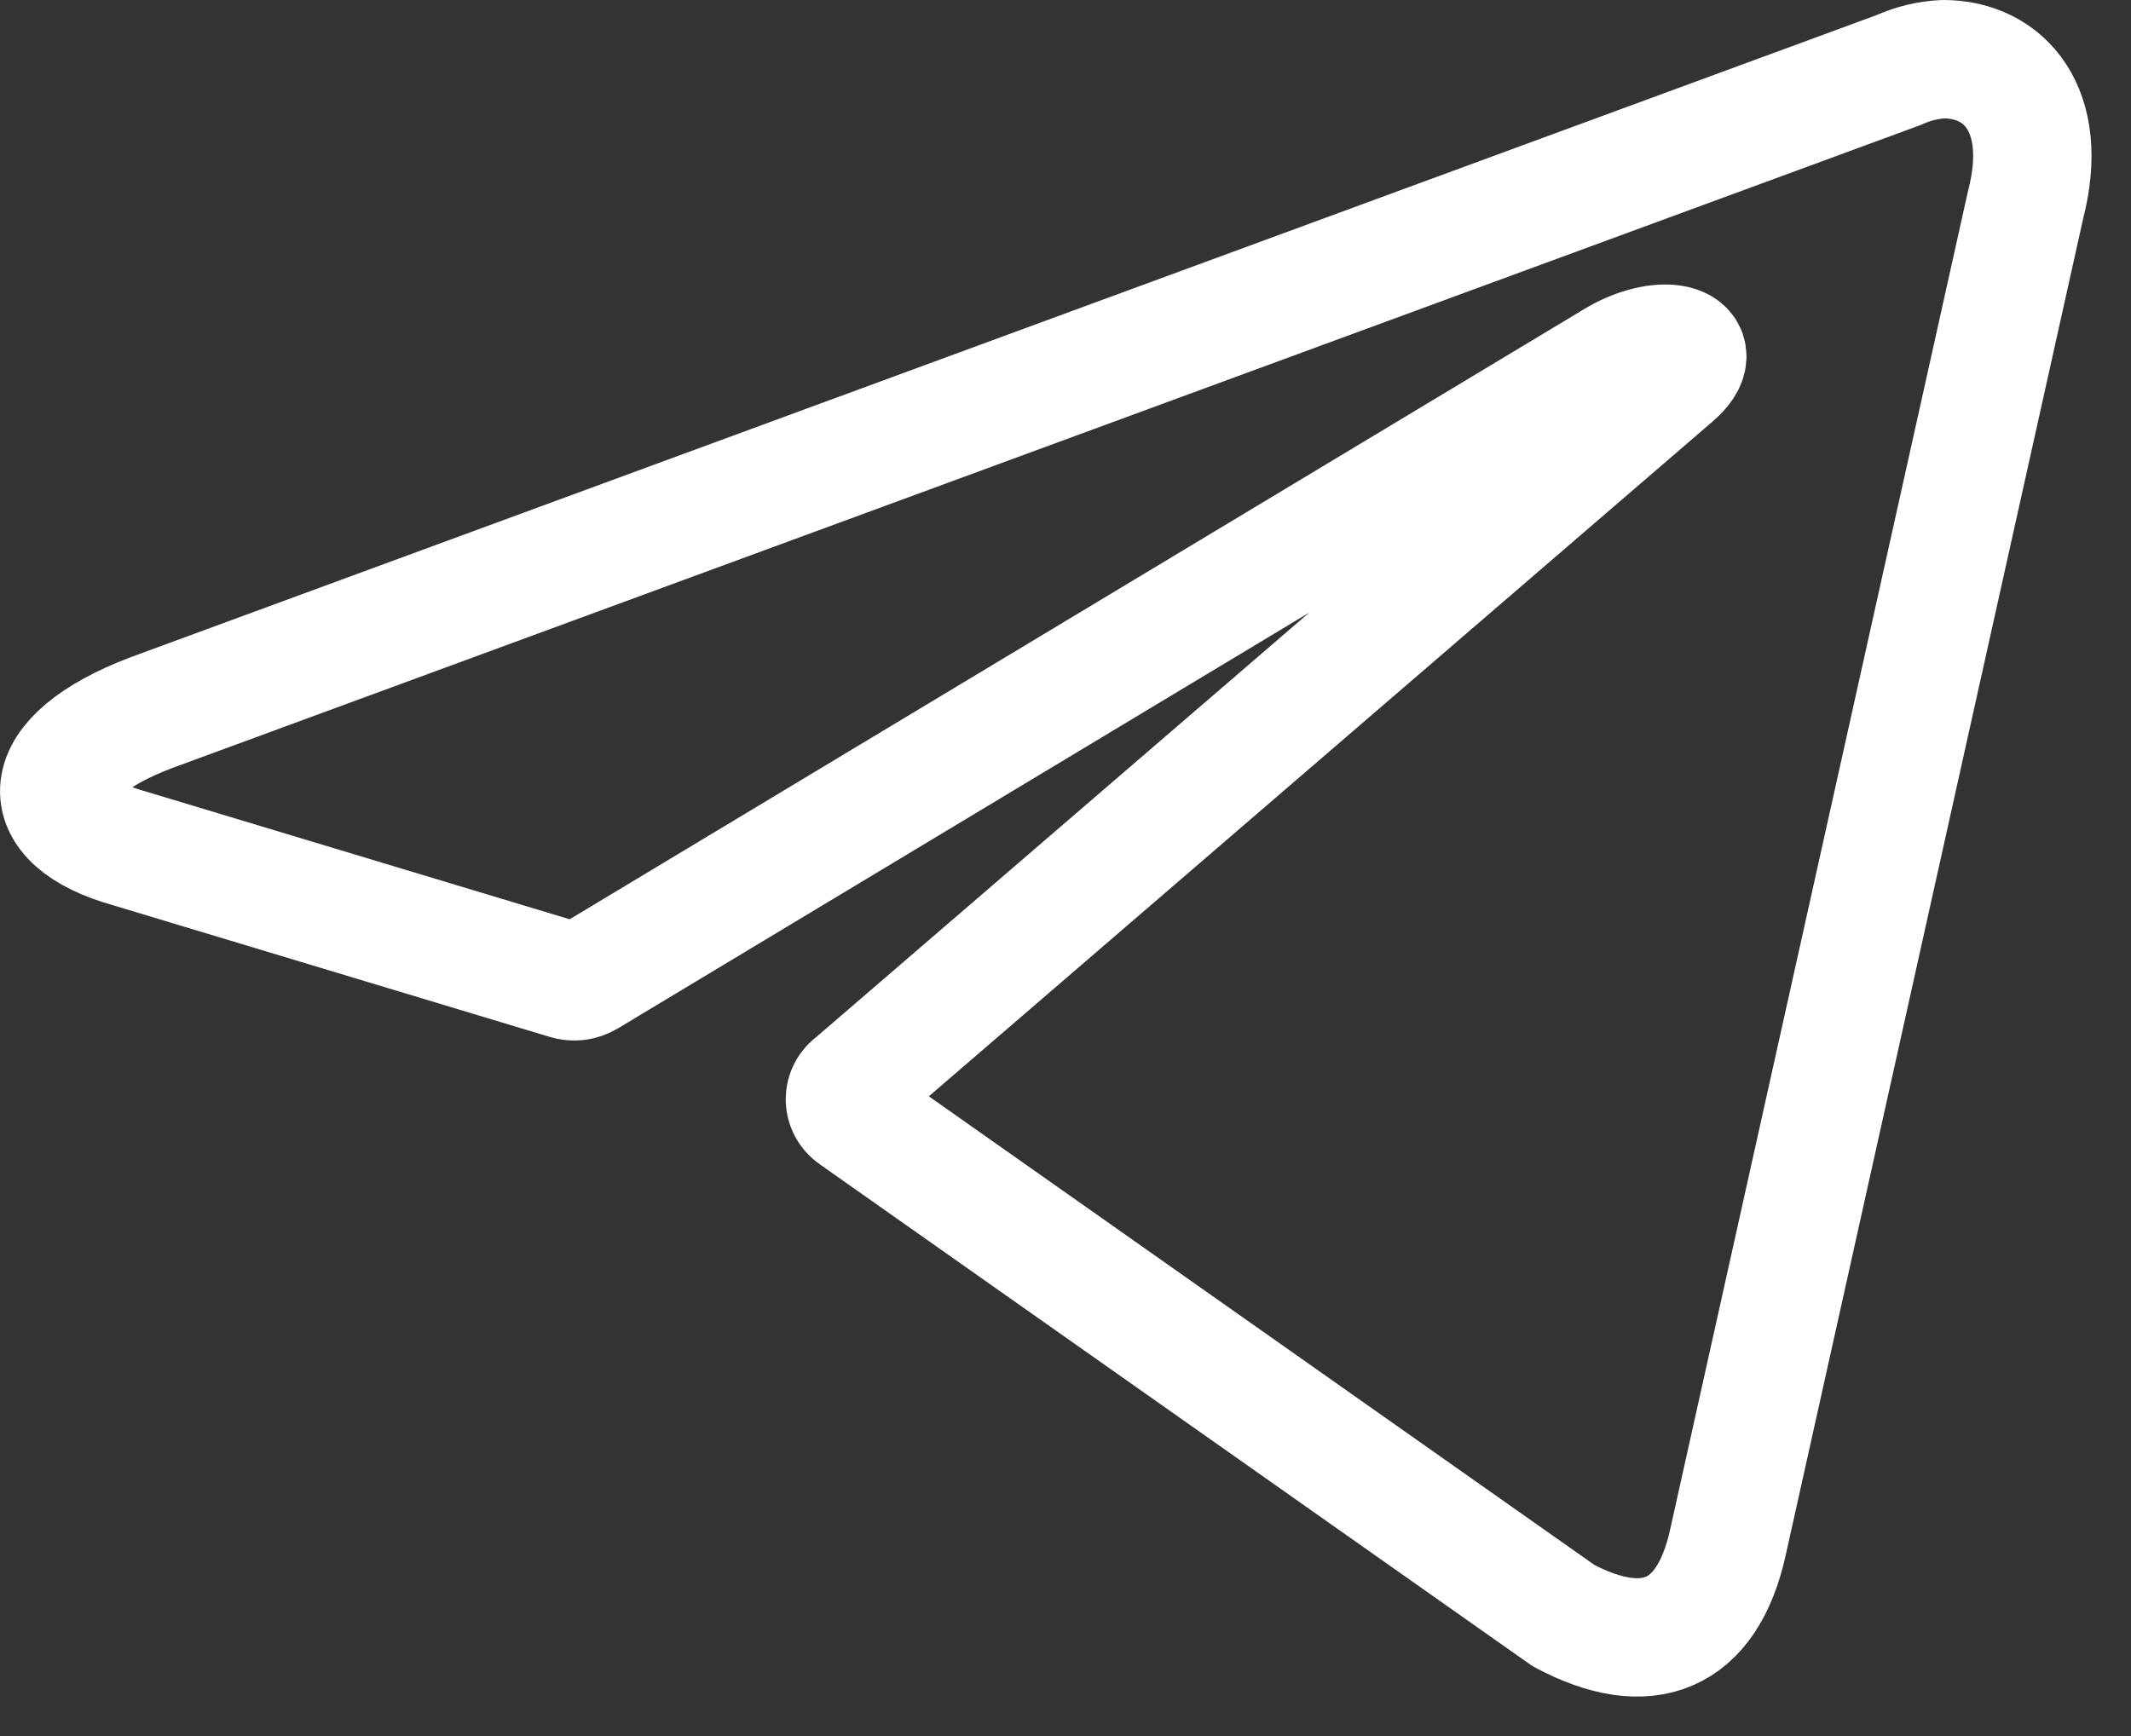 <?xml version="1.0" encoding="UTF-8"?> <svg xmlns="http://www.w3.org/2000/svg" width="27" height="22" viewBox="0 0 27 22" fill="none"><rect x="0" y="0" width="27" height="22" fill="#333333" stroke="none"/><path d="M24.624 0.75C25.394 0.75 25.975 1.394 25.665 2.593L21.894 19.541C21.63 20.746 20.866 21.036 19.812 20.475L10.818 14.141C10.783 14.117 10.754 14.085 10.735 14.049C10.715 14.012 10.705 13.972 10.705 13.931C10.705 13.89 10.715 13.85 10.735 13.813C10.754 13.777 10.783 13.746 10.818 13.722L21.204 4.778C21.677 4.378 21.103 4.185 20.481 4.546L7.445 12.388C7.406 12.412 7.361 12.428 7.314 12.434C7.267 12.439 7.22 12.435 7.175 12.42L1.64 10.751C0.411 10.41 0.411 9.604 1.918 9.031L24.063 0.885C24.239 0.805 24.429 0.759 24.624 0.75Z" stroke="white" stroke-width="1.5" stroke-linecap="round" stroke-linejoin="round"></path></svg> 
